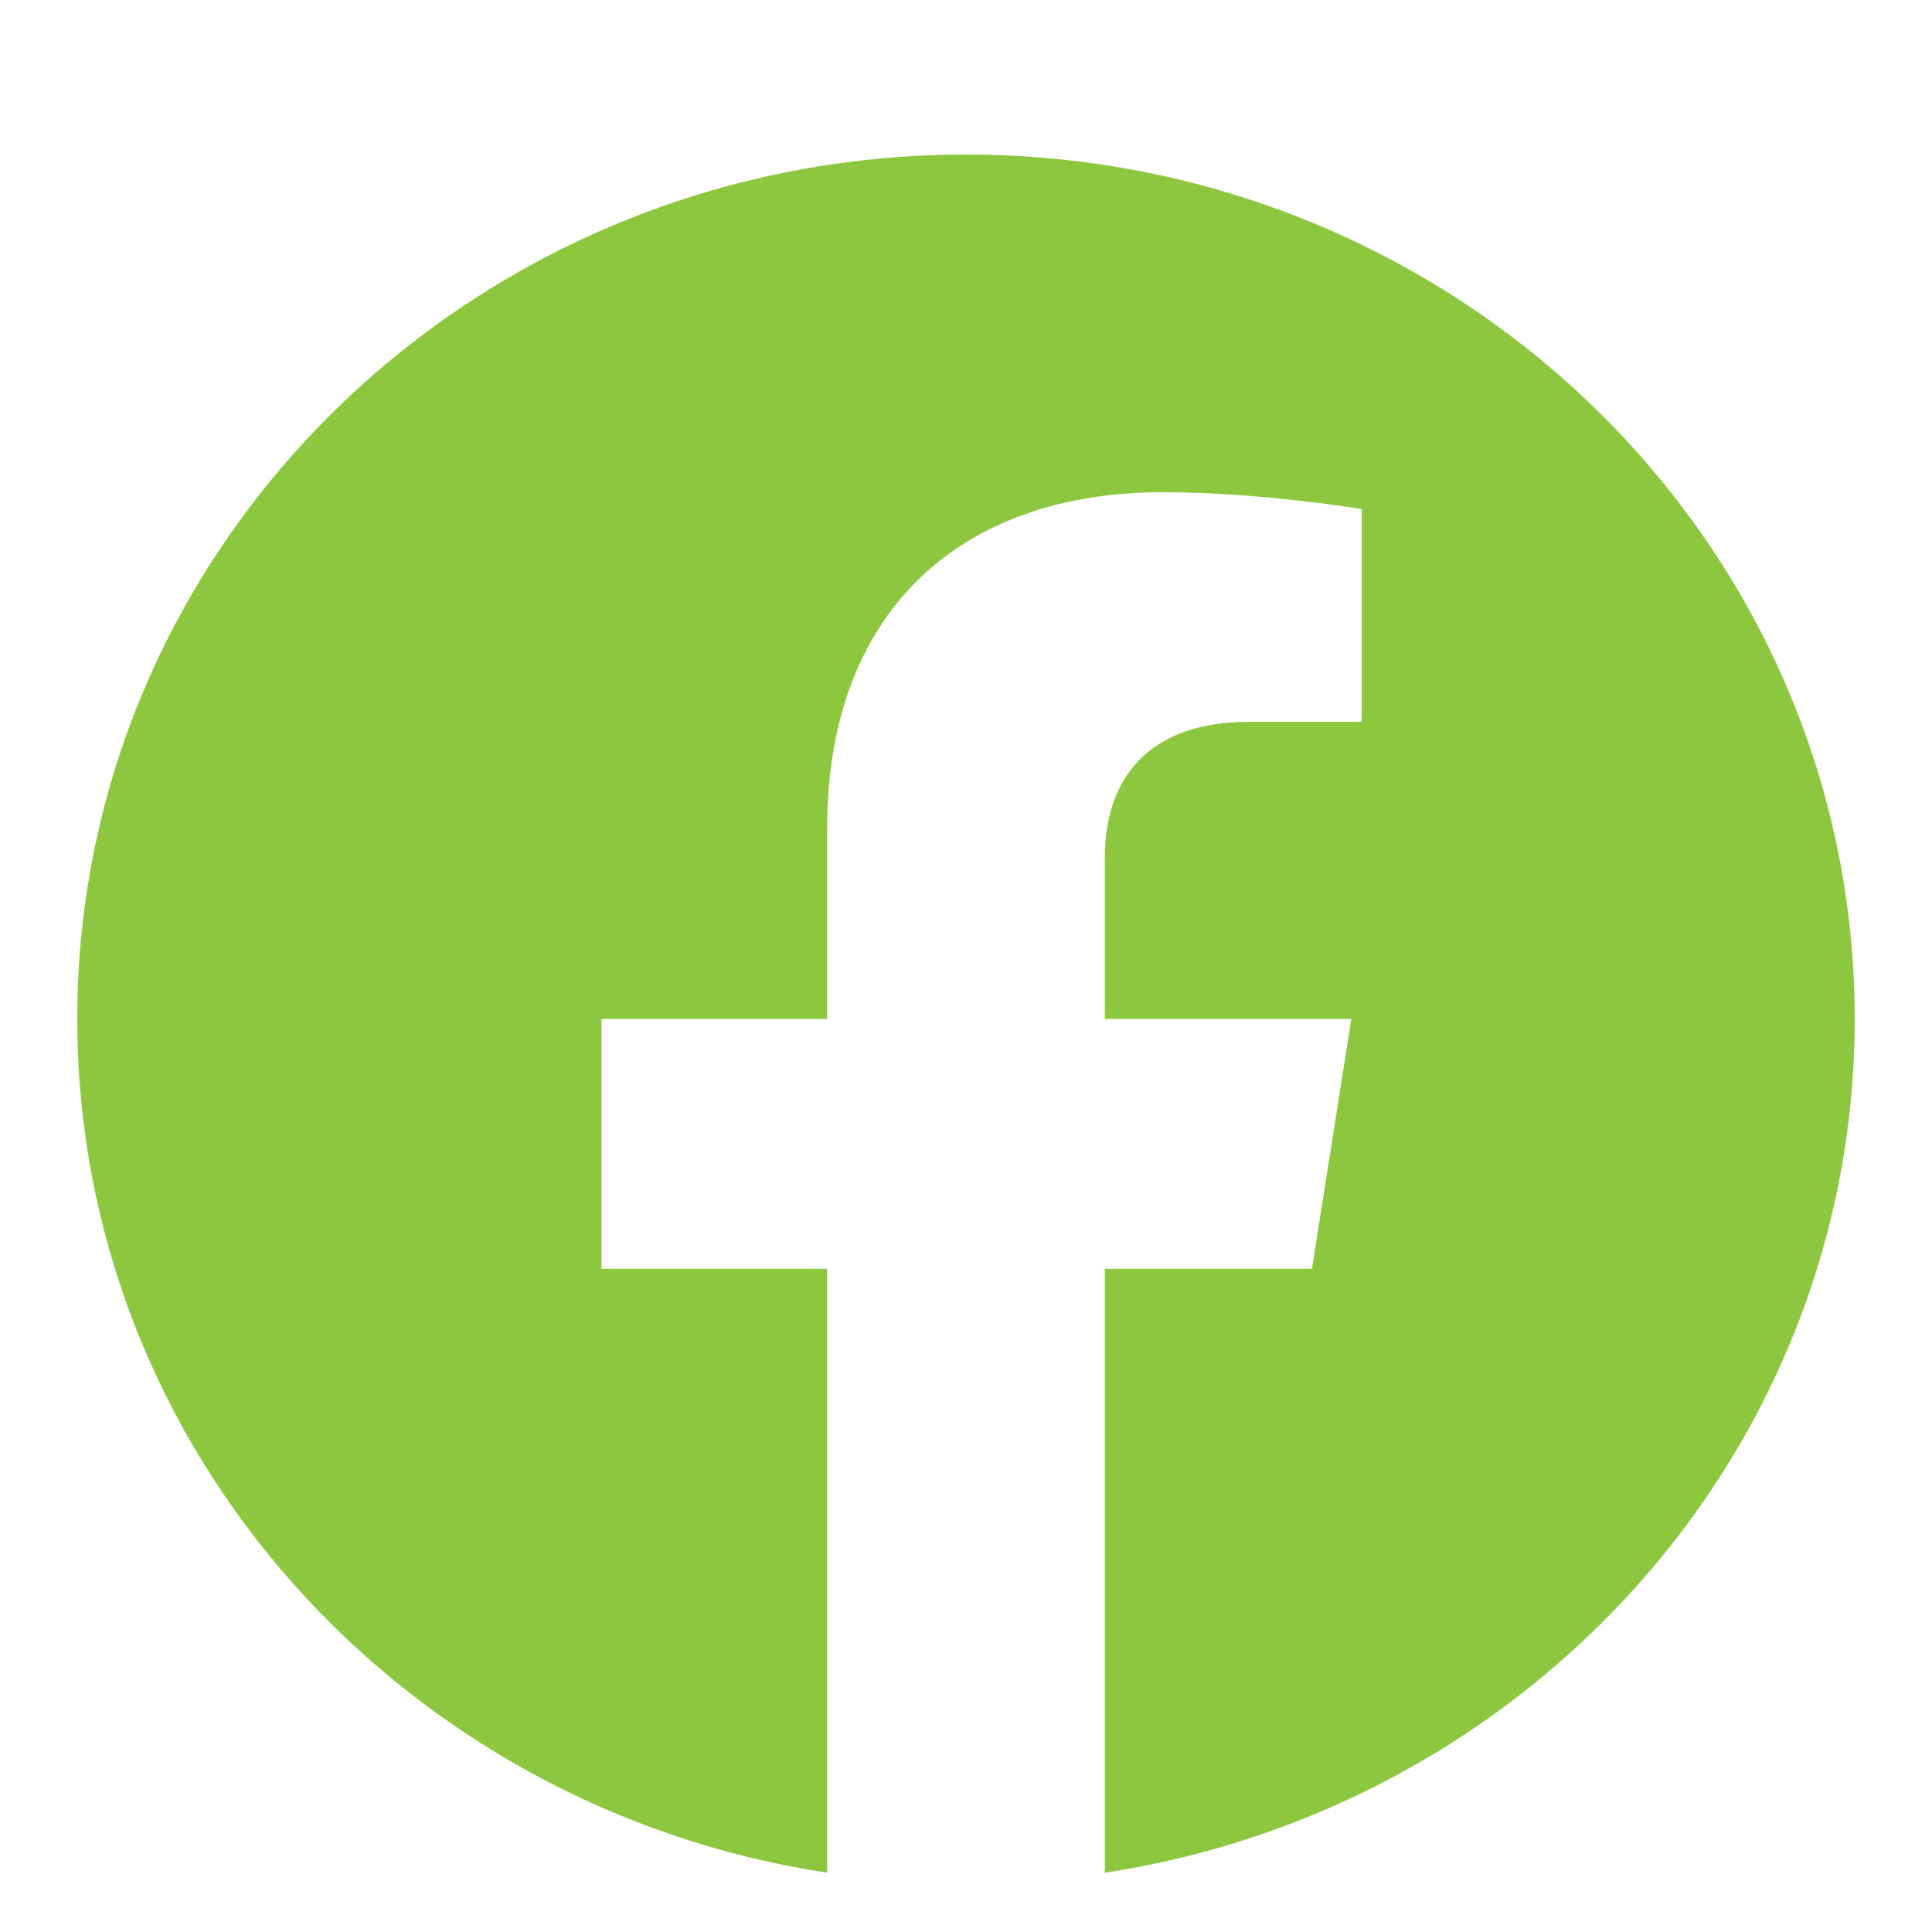 <svg width="25" height="25" viewBox="0 0 25 25" fill="none" xmlns="http://www.w3.org/2000/svg">
<path d="M24 13.185C24 7.008 18.851 2 12.5 2C6.149 2 1 7.008 1 13.185C1 18.767 5.205 23.394 10.703 24.233V16.418H7.783V13.185H10.703V10.72C10.703 7.917 12.42 6.369 15.047 6.369C16.305 6.369 17.621 6.587 17.621 6.587V9.34H16.171C14.742 9.34 14.297 10.202 14.297 11.087V13.185H17.486L16.977 16.418H14.297V24.233C19.795 23.394 24 18.767 24 13.185Z" fill="#8DC63F"/>
</svg>
